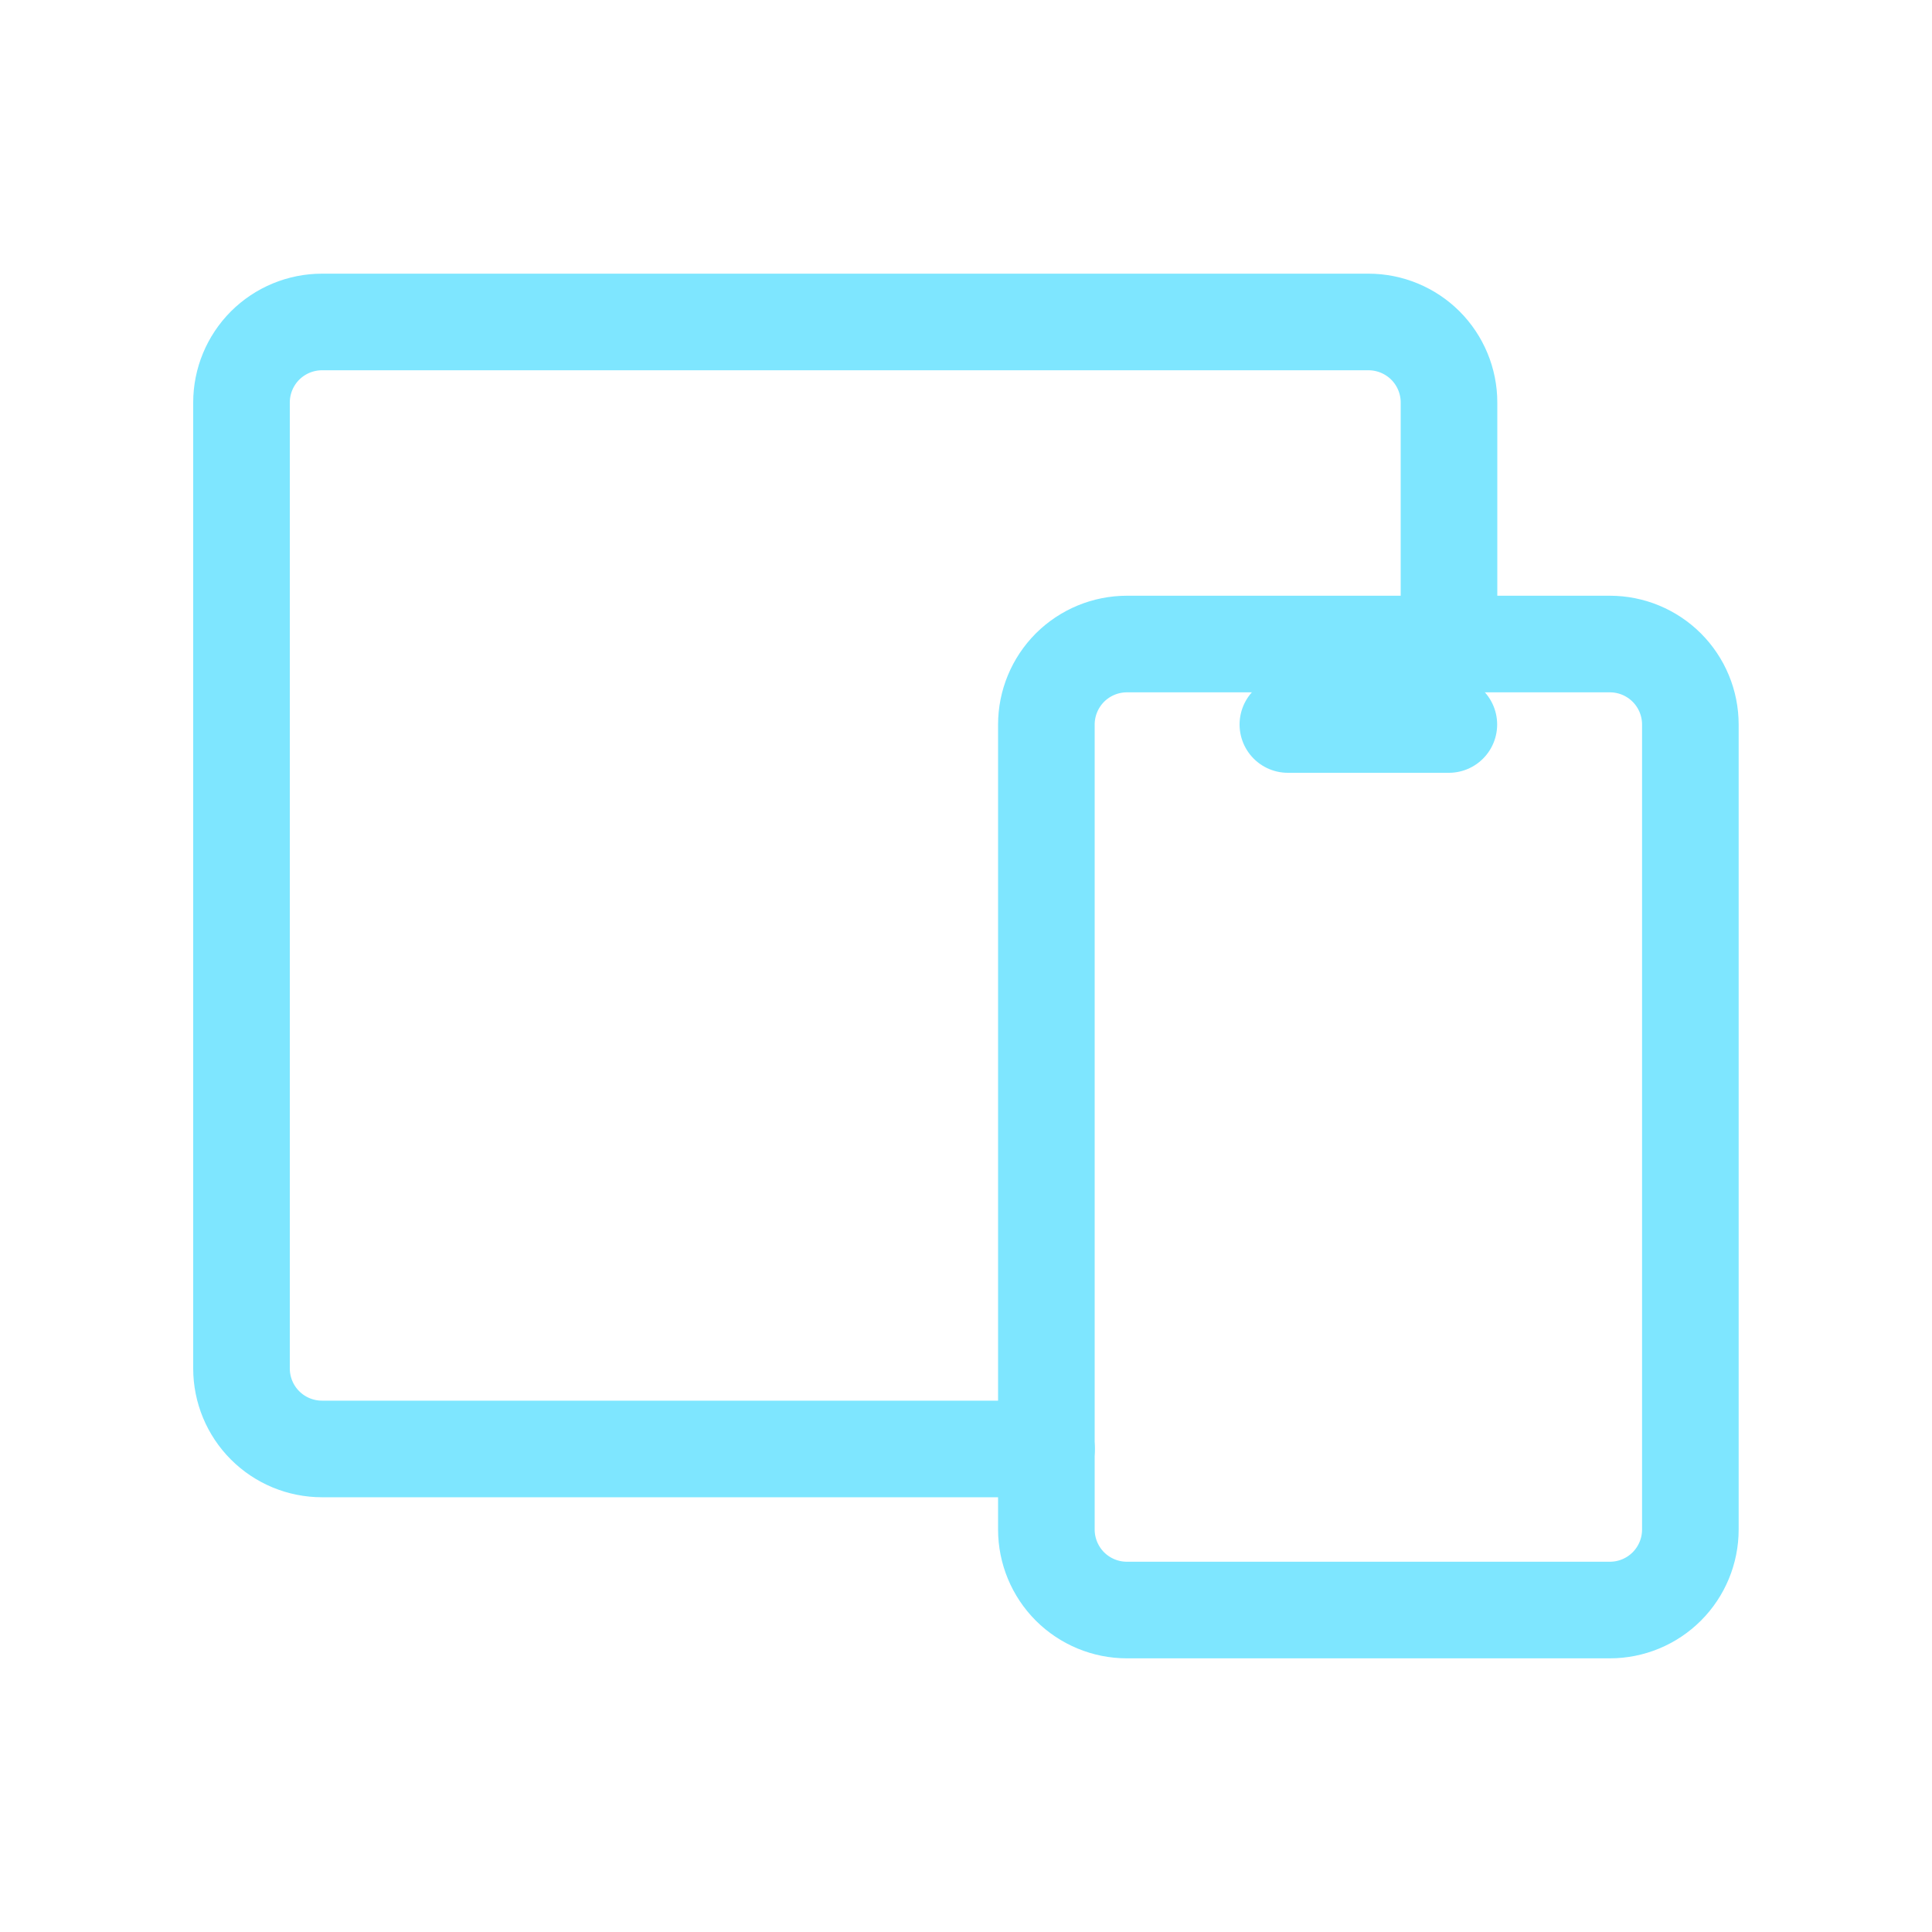 <svg width="40" height="40" viewBox="0 0 40 40" fill="none" xmlns="http://www.w3.org/2000/svg">
<g clip-path="url(#clip0_18540_16065)">
<path d="M21.664 15.001C21.664 14.559 21.84 14.135 22.152 13.822C22.465 13.51 22.889 13.334 23.331 13.334H33.331C33.773 13.334 34.197 13.51 34.509 13.822C34.822 14.135 34.997 14.559 34.997 15.001V31.667C34.997 32.109 34.822 32.533 34.509 32.846C34.197 33.158 33.773 33.334 33.331 33.334H23.331C22.889 33.334 22.465 33.158 22.152 32.846C21.84 32.533 21.664 32.109 21.664 31.667V15.001Z" stroke="#7EE6FF" stroke-width="2" stroke-linecap="round" stroke-linejoin="round"/>
<path d="M30 13.333V8.333C30 7.891 29.824 7.467 29.512 7.154C29.199 6.842 28.775 6.666 28.333 6.666H6.667C6.225 6.666 5.801 6.842 5.488 7.154C5.176 7.467 5 7.891 5 8.333V28.333C5 28.775 5.176 29.199 5.488 29.511C5.801 29.824 6.225 29.999 6.667 29.999H21.667" stroke="#7EE6FF" stroke-width="2" stroke-linecap="round" stroke-linejoin="round"/>
<path d="M26.664 15H29.997" stroke="#7EE6FF" stroke-width="2" stroke-linecap="round" stroke-linejoin="round"/>
</g>
<defs>
<clipPath id="clip0_18540_16065">
<rect width="40" height="40" fill="white"/>
</clipPath>
</defs>
</svg>
